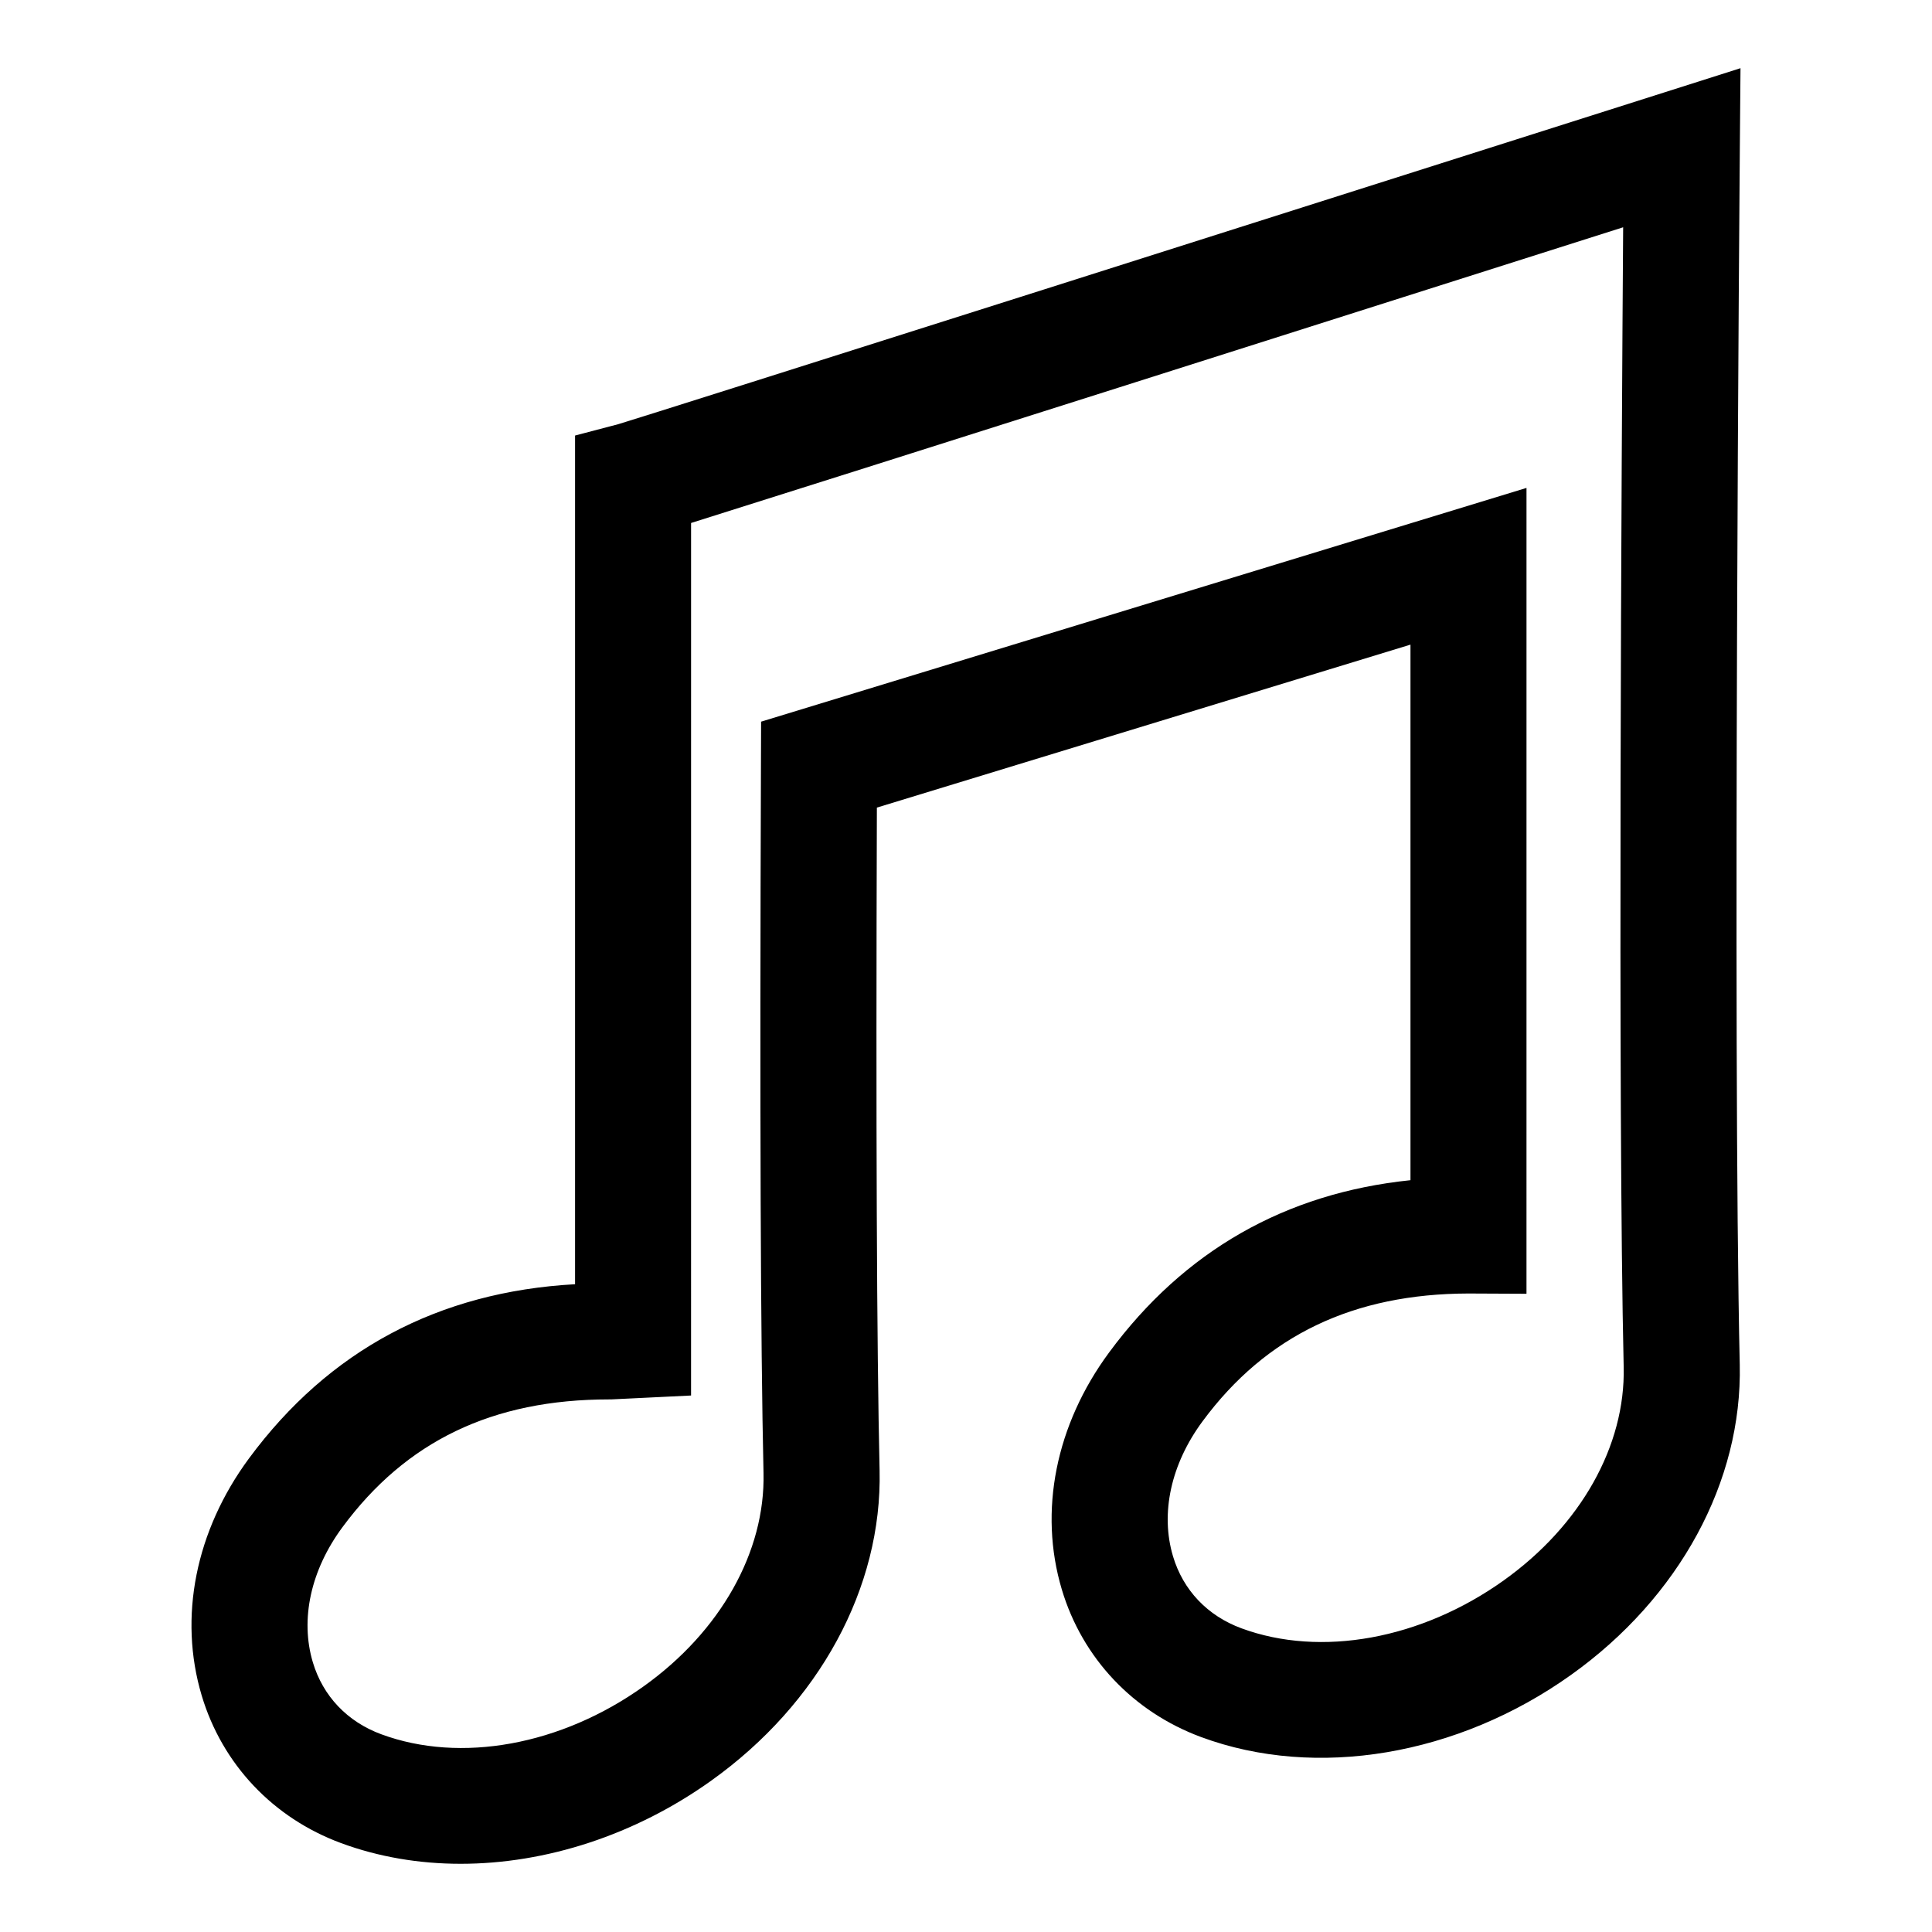 <?xml version="1.0" encoding="UTF-8"?>
<!-- Uploaded to: SVG Repo, www.svgrepo.com, Generator: SVG Repo Mixer Tools -->
<svg fill="#000000" width="800px" height="800px" version="1.1" viewBox="144 144 512 512" xmlns="http://www.w3.org/2000/svg">
 <path d="m605.25 162.07-20.211 6.426c-74.871 23.805-270.64 86.012-277.18 87.914l-11.461 3.012v224.91c-36.207 2.004-65.25 17.508-86.414 46.16-14.164 19.191-18.73 42.086-12.535 62.828 5.445 18.199 18.898 32.453 36.941 39.121 9.973 3.684 20.711 5.484 31.703 5.484 22.555 0 46.16-7.586 66.352-22.004 28.672-20.461 45.367-51.215 44.656-82.238-0.75-32.957-0.992-90.484-0.719-175.66l141.41-43.188v141.93c-33.176 3.422-59.992 18.73-79.855 45.637-14.164 19.18-18.742 42.086-12.543 62.828 5.445 18.199 18.91 32.453 36.949 39.121 30.461 11.262 68.023 4.926 98.035-16.508 28.68-20.473 45.379-51.215 44.676-82.246-1.93-84.168 0-319.95 0.02-322.32zm-62.738 400.75c-21.852 15.605-48.473 20.461-69.523 12.695-9.008-3.324-15.445-10.102-18.129-19.078-3.402-11.383-0.562-24.418 7.816-35.758 16.93-22.934 40.164-33.805 70.414-33.887l15.445 0.07 0.004-213.56-202.84 61.945-0.039 11.34c-0.332 91.688-0.102 153.12 0.68 187.8 0.48 20.844-11.402 41.965-31.773 56.512-21.852 15.617-48.5 20.473-69.535 12.695-9-3.324-15.445-10.102-18.129-19.078-3.402-11.383-0.551-24.418 7.816-35.746 16.848-22.824 39.723-33.914 70.727-33.914h0.52l21.172-1.031 0.004-231.23c40.715-12.793 178.86-56.691 247.01-78.363-0.422 60.242-1.453 232.46 0.141 302.08 0.48 20.84-11.402 41.961-31.785 56.508z"/>
</svg>